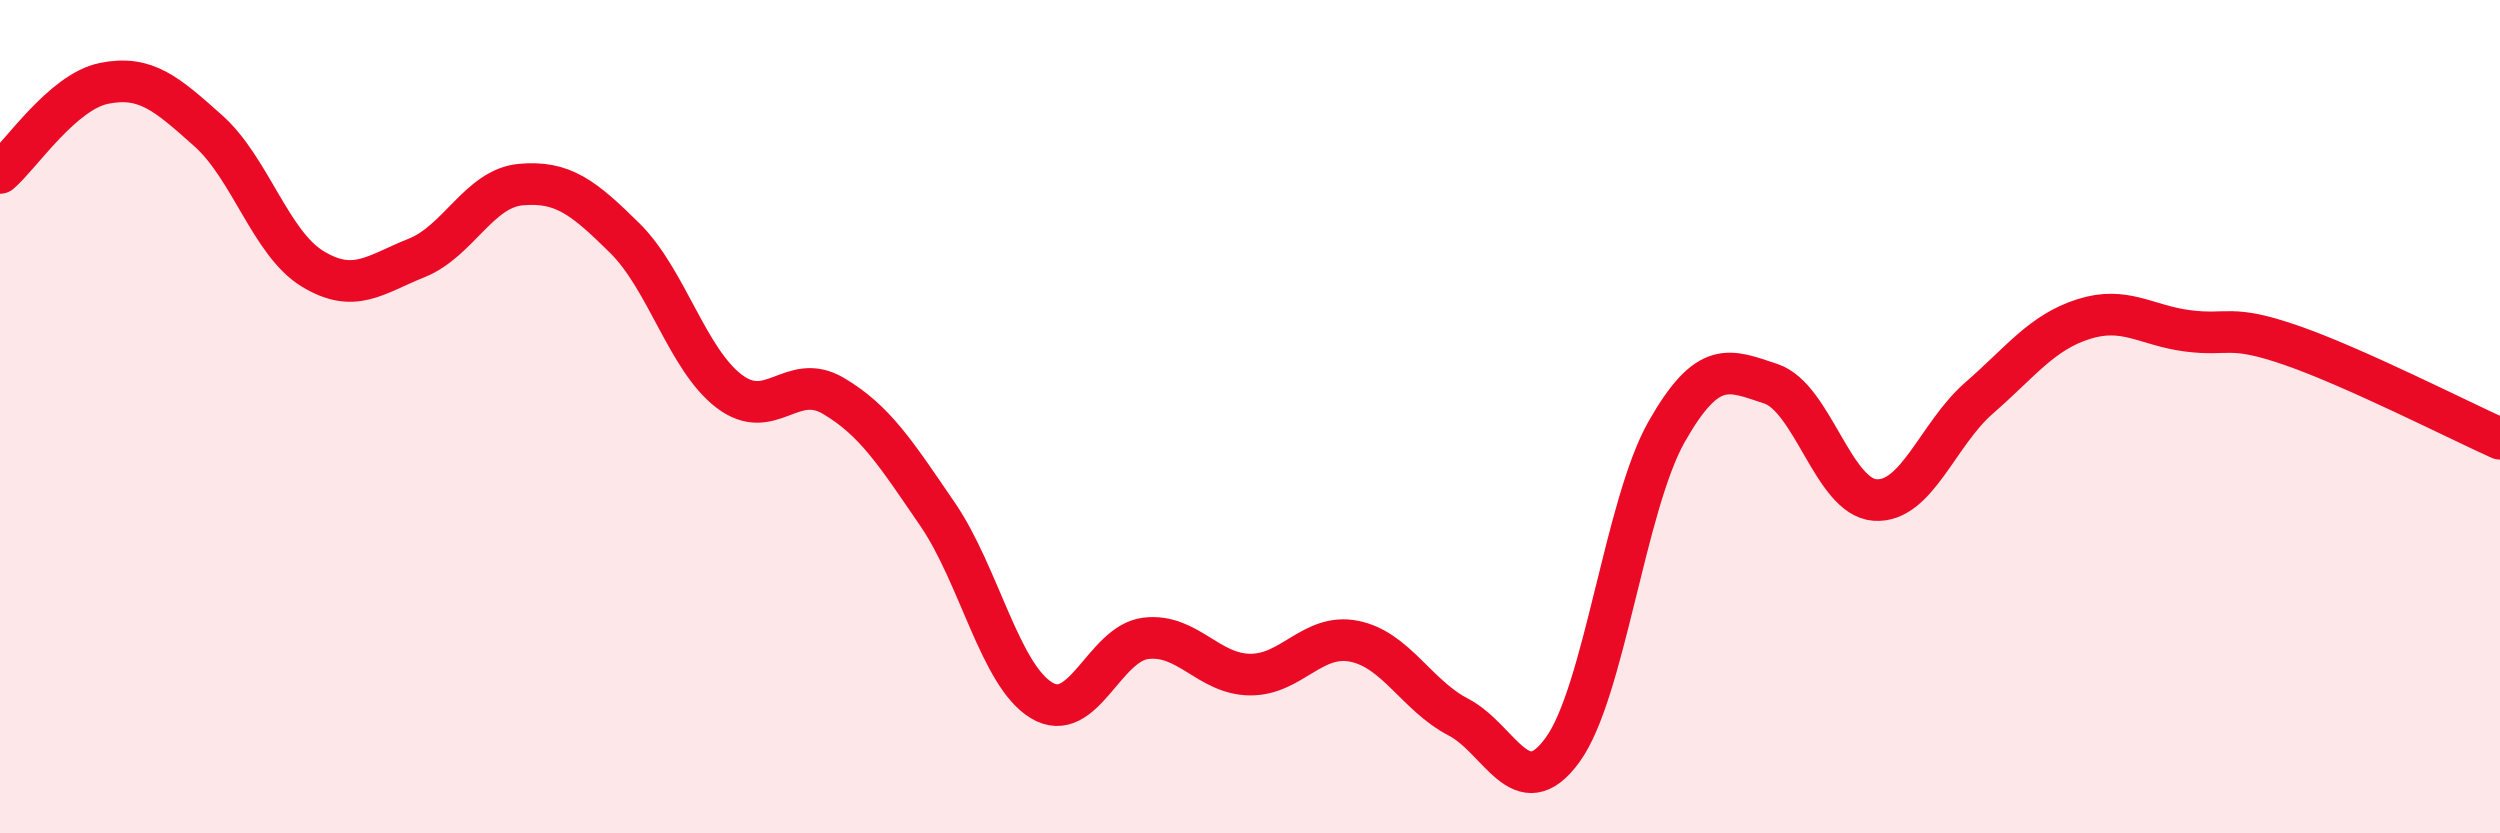 
    <svg width="60" height="20" viewBox="0 0 60 20" xmlns="http://www.w3.org/2000/svg">
      <path
        d="M 0,4.15 C 0.5,3.72 1.5,2.2 2.5,2 C 3.5,1.8 4,2.25 5,3.14 C 6,4.03 6.5,5.84 7.5,6.45 C 8.5,7.06 9,6.59 10,6.19 C 11,5.79 11.5,4.52 12.5,4.43 C 13.5,4.34 14,4.73 15,5.72 C 16,6.71 16.5,8.63 17.5,9.39 C 18.5,10.15 19,8.91 20,9.5 C 21,10.09 21.5,10.88 22.5,12.34 C 23.5,13.8 24,16.21 25,16.81 C 26,17.41 26.5,15.44 27.5,15.32 C 28.5,15.2 29,16.18 30,16.19 C 31,16.2 31.5,15.19 32.5,15.39 C 33.5,15.59 34,16.69 35,17.21 C 36,17.73 36.5,19.37 37.5,18 C 38.5,16.63 39,12.12 40,10.36 C 41,8.6 41.5,8.88 42.5,9.21 C 43.5,9.54 44,11.93 45,12 C 46,12.07 46.5,10.42 47.5,9.55 C 48.5,8.68 49,7.98 50,7.66 C 51,7.34 51.5,7.81 52.5,7.94 C 53.5,8.07 53.5,7.77 55,8.29 C 56.5,8.81 59,10.08 60,10.53L60 20L0 20Z"
        fill="#EB0A25"
        opacity="0.1"
        stroke-linecap="round"
        stroke-linejoin="round"
      />
      <path
        d="M 0,4.15 C 0.5,3.72 1.5,2.2 2.5,2 C 3.5,1.8 4,2.25 5,3.14 C 6,4.03 6.5,5.84 7.5,6.45 C 8.5,7.06 9,6.59 10,6.19 C 11,5.79 11.5,4.52 12.5,4.43 C 13.5,4.34 14,4.73 15,5.72 C 16,6.71 16.5,8.63 17.5,9.39 C 18.5,10.15 19,8.91 20,9.5 C 21,10.09 21.5,10.88 22.5,12.34 C 23.5,13.8 24,16.21 25,16.81 C 26,17.41 26.5,15.44 27.5,15.32 C 28.5,15.2 29,16.18 30,16.19 C 31,16.2 31.5,15.19 32.5,15.39 C 33.5,15.59 34,16.69 35,17.21 C 36,17.73 36.5,19.37 37.5,18 C 38.5,16.63 39,12.12 40,10.36 C 41,8.6 41.5,8.88 42.5,9.21 C 43.5,9.54 44,11.93 45,12 C 46,12.07 46.5,10.42 47.5,9.55 C 48.5,8.68 49,7.98 50,7.66 C 51,7.34 51.5,7.81 52.5,7.94 C 53.5,8.07 53.5,7.77 55,8.29 C 56.5,8.81 59,10.08 60,10.53"
        stroke="#EB0A25"
        stroke-width="1"
        fill="none"
        stroke-linecap="round"
        stroke-linejoin="round"
      />
    </svg>
  